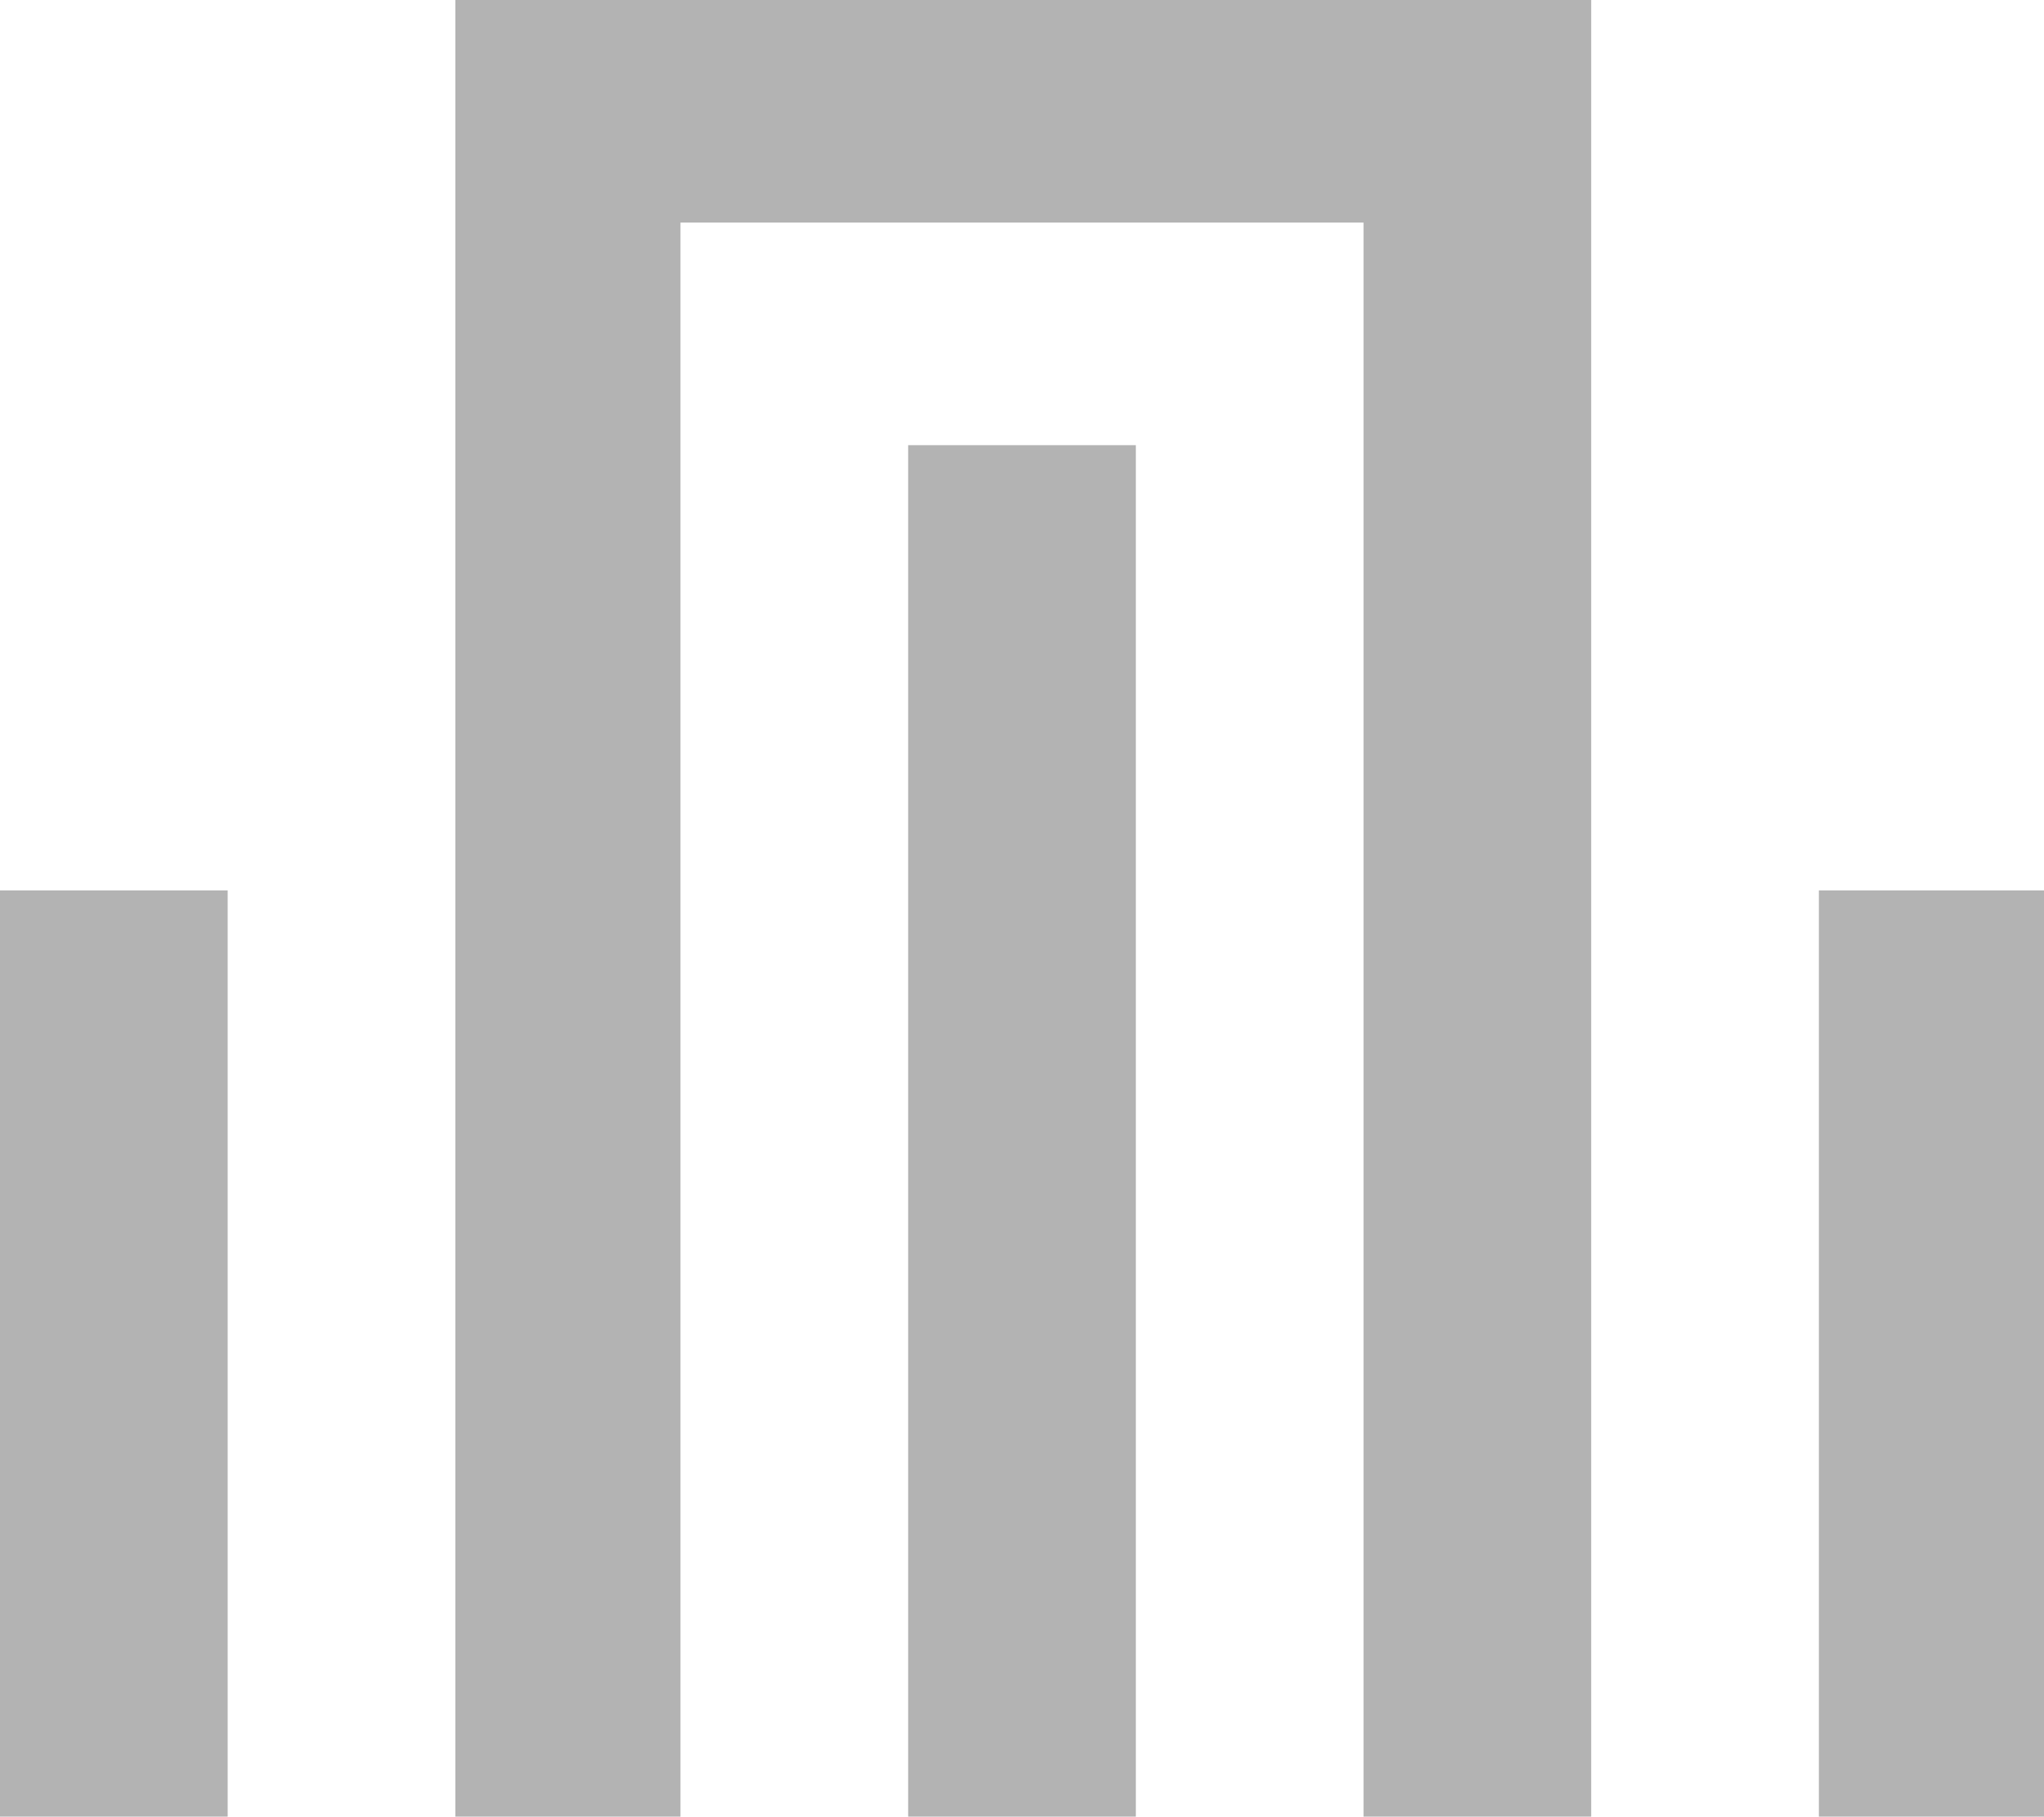 <?xml version="1.0" encoding="utf-8"?>
<!-- Generator: Adobe Illustrator 26.0.0, SVG Export Plug-In . SVG Version: 6.00 Build 0)  -->
<svg version="1.1" id="katman_1" xmlns:xodm="http://www.corel.com/coreldraw/odm/2003"
	 xmlns="http://www.w3.org/2000/svg" xmlns:xlink="http://www.w3.org/1999/xlink" x="0px" y="0px" viewBox="0 0 79.9 71"
	 style="enable-background:new 0 0 79.9 71;" xml:space="preserve">
<style type="text/css">
	.st0{fill-rule:evenodd;clip-rule:evenodd;fill:#B3B3B3;}
</style>
<g id="Layer_x0020_1">
	<g id="_1863463115488">
		<polygon class="st0" points="44.4,71 44.4,17.4 35.5,17.4 35.5,71 		"/>
		<polygon class="st0" points="26.6,71 26.6,8.7 53.3,8.7 53.3,71 62.2,71 62.2,0 17.8,0 17.8,71 		"/>
		<polygon class="st0" points="79.9,71 79.9,34.8 71.1,34.8 71.1,71 		"/>
		<polygon class="st0" points="0,34.8 0,71 8.9,71 8.9,34.8 		"/>
	</g>
</g>
</svg>

